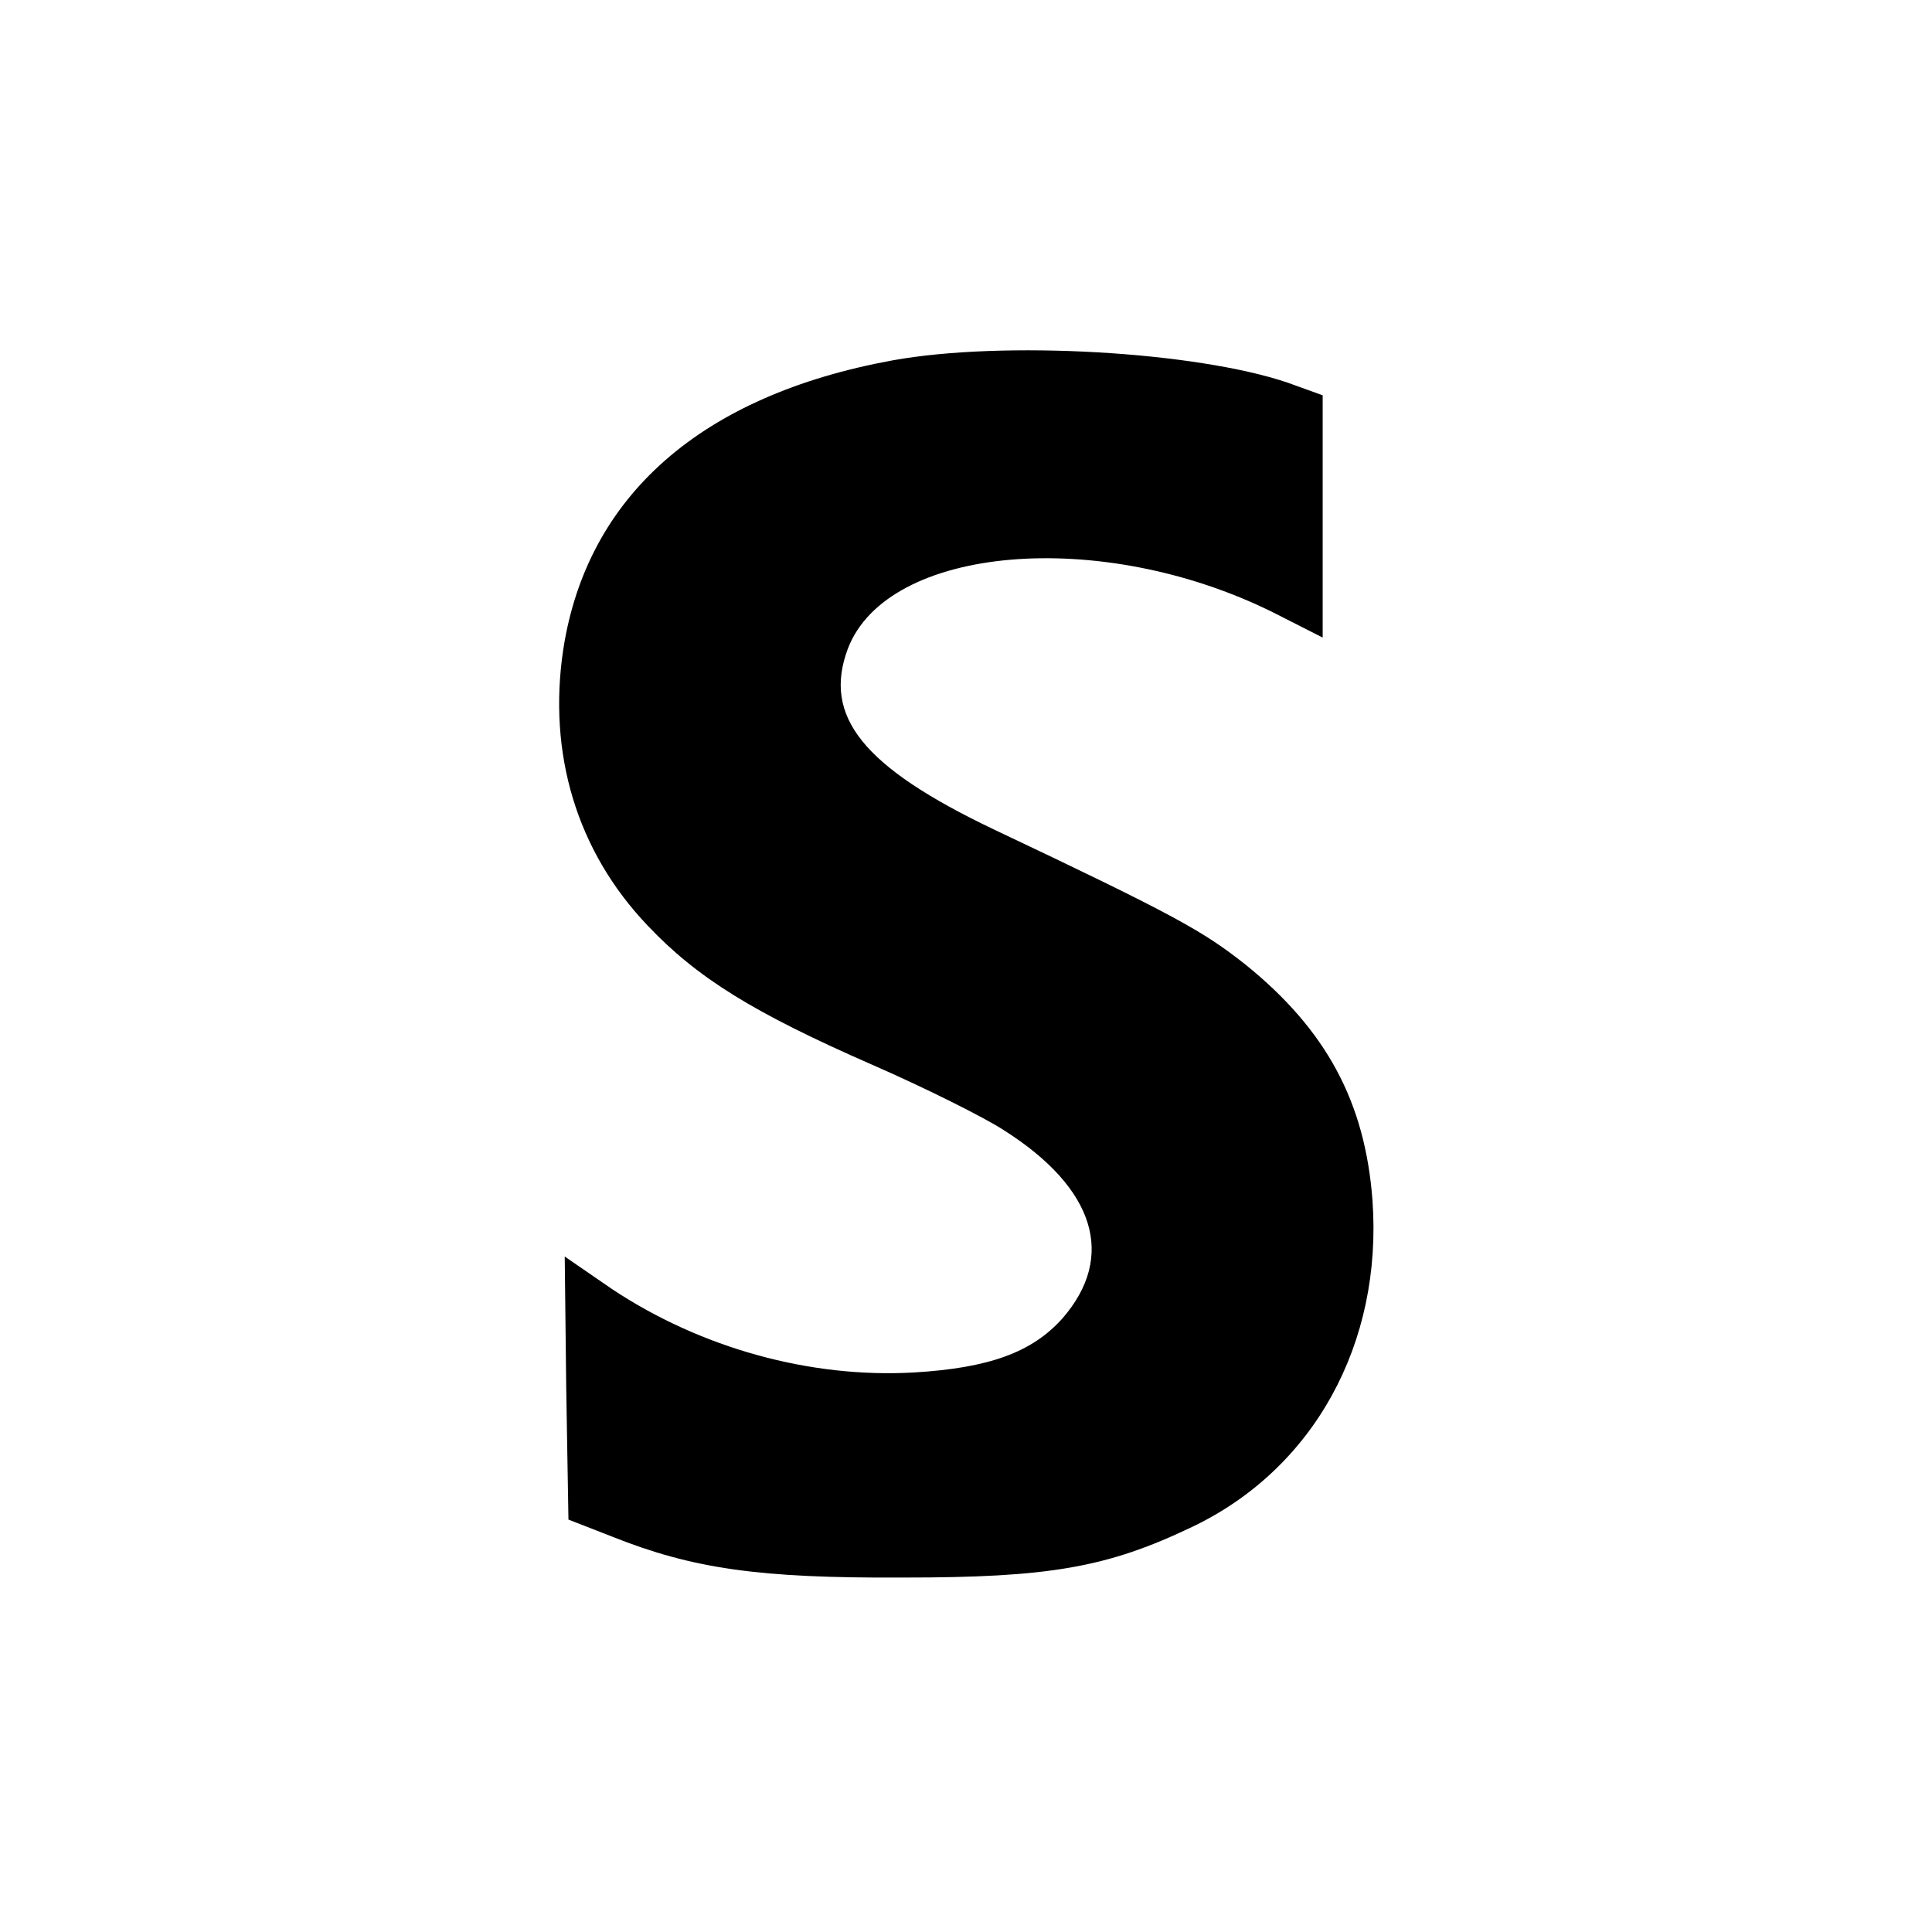 <?xml version="1.0" standalone="no"?>
<!DOCTYPE svg PUBLIC "-//W3C//DTD SVG 20010904//EN"
 "http://www.w3.org/TR/2001/REC-SVG-20010904/DTD/svg10.dtd">
<svg version="1.0" xmlns="http://www.w3.org/2000/svg"
 width="260pt" height="260pt" viewBox="0 0 260 260"
 preserveAspectRatio="xMidYMid meet">
<g transform="translate(0,260) scale(0.1,-0.1)"
fill="#000000" stroke="none">
<path d="M1201 2115 c-257 -47 -411 -182 -443 -389 -21 -140 18 -271 113 -371
67 -71 143 -118 303 -188 71 -31 151 -71 177 -88 123 -78 151 -170 79 -253
-41 -46 -99 -67 -200 -73 -140 -8 -287 33 -406 112 l-64 44 2 -177 3 -177 59
-23 c108 -43 197 -56 391 -55 196 0 274 13 389 68 164 78 257 247 243 440 -10
132 -62 229 -171 317 -57 45 -94 66 -339 182 -176 84 -230 152 -196 243 53
139 340 164 572 49 l67 -34 0 163 0 163 -47 17 c-124 42 -383 57 -532 30z"/>
</g>
</svg>
